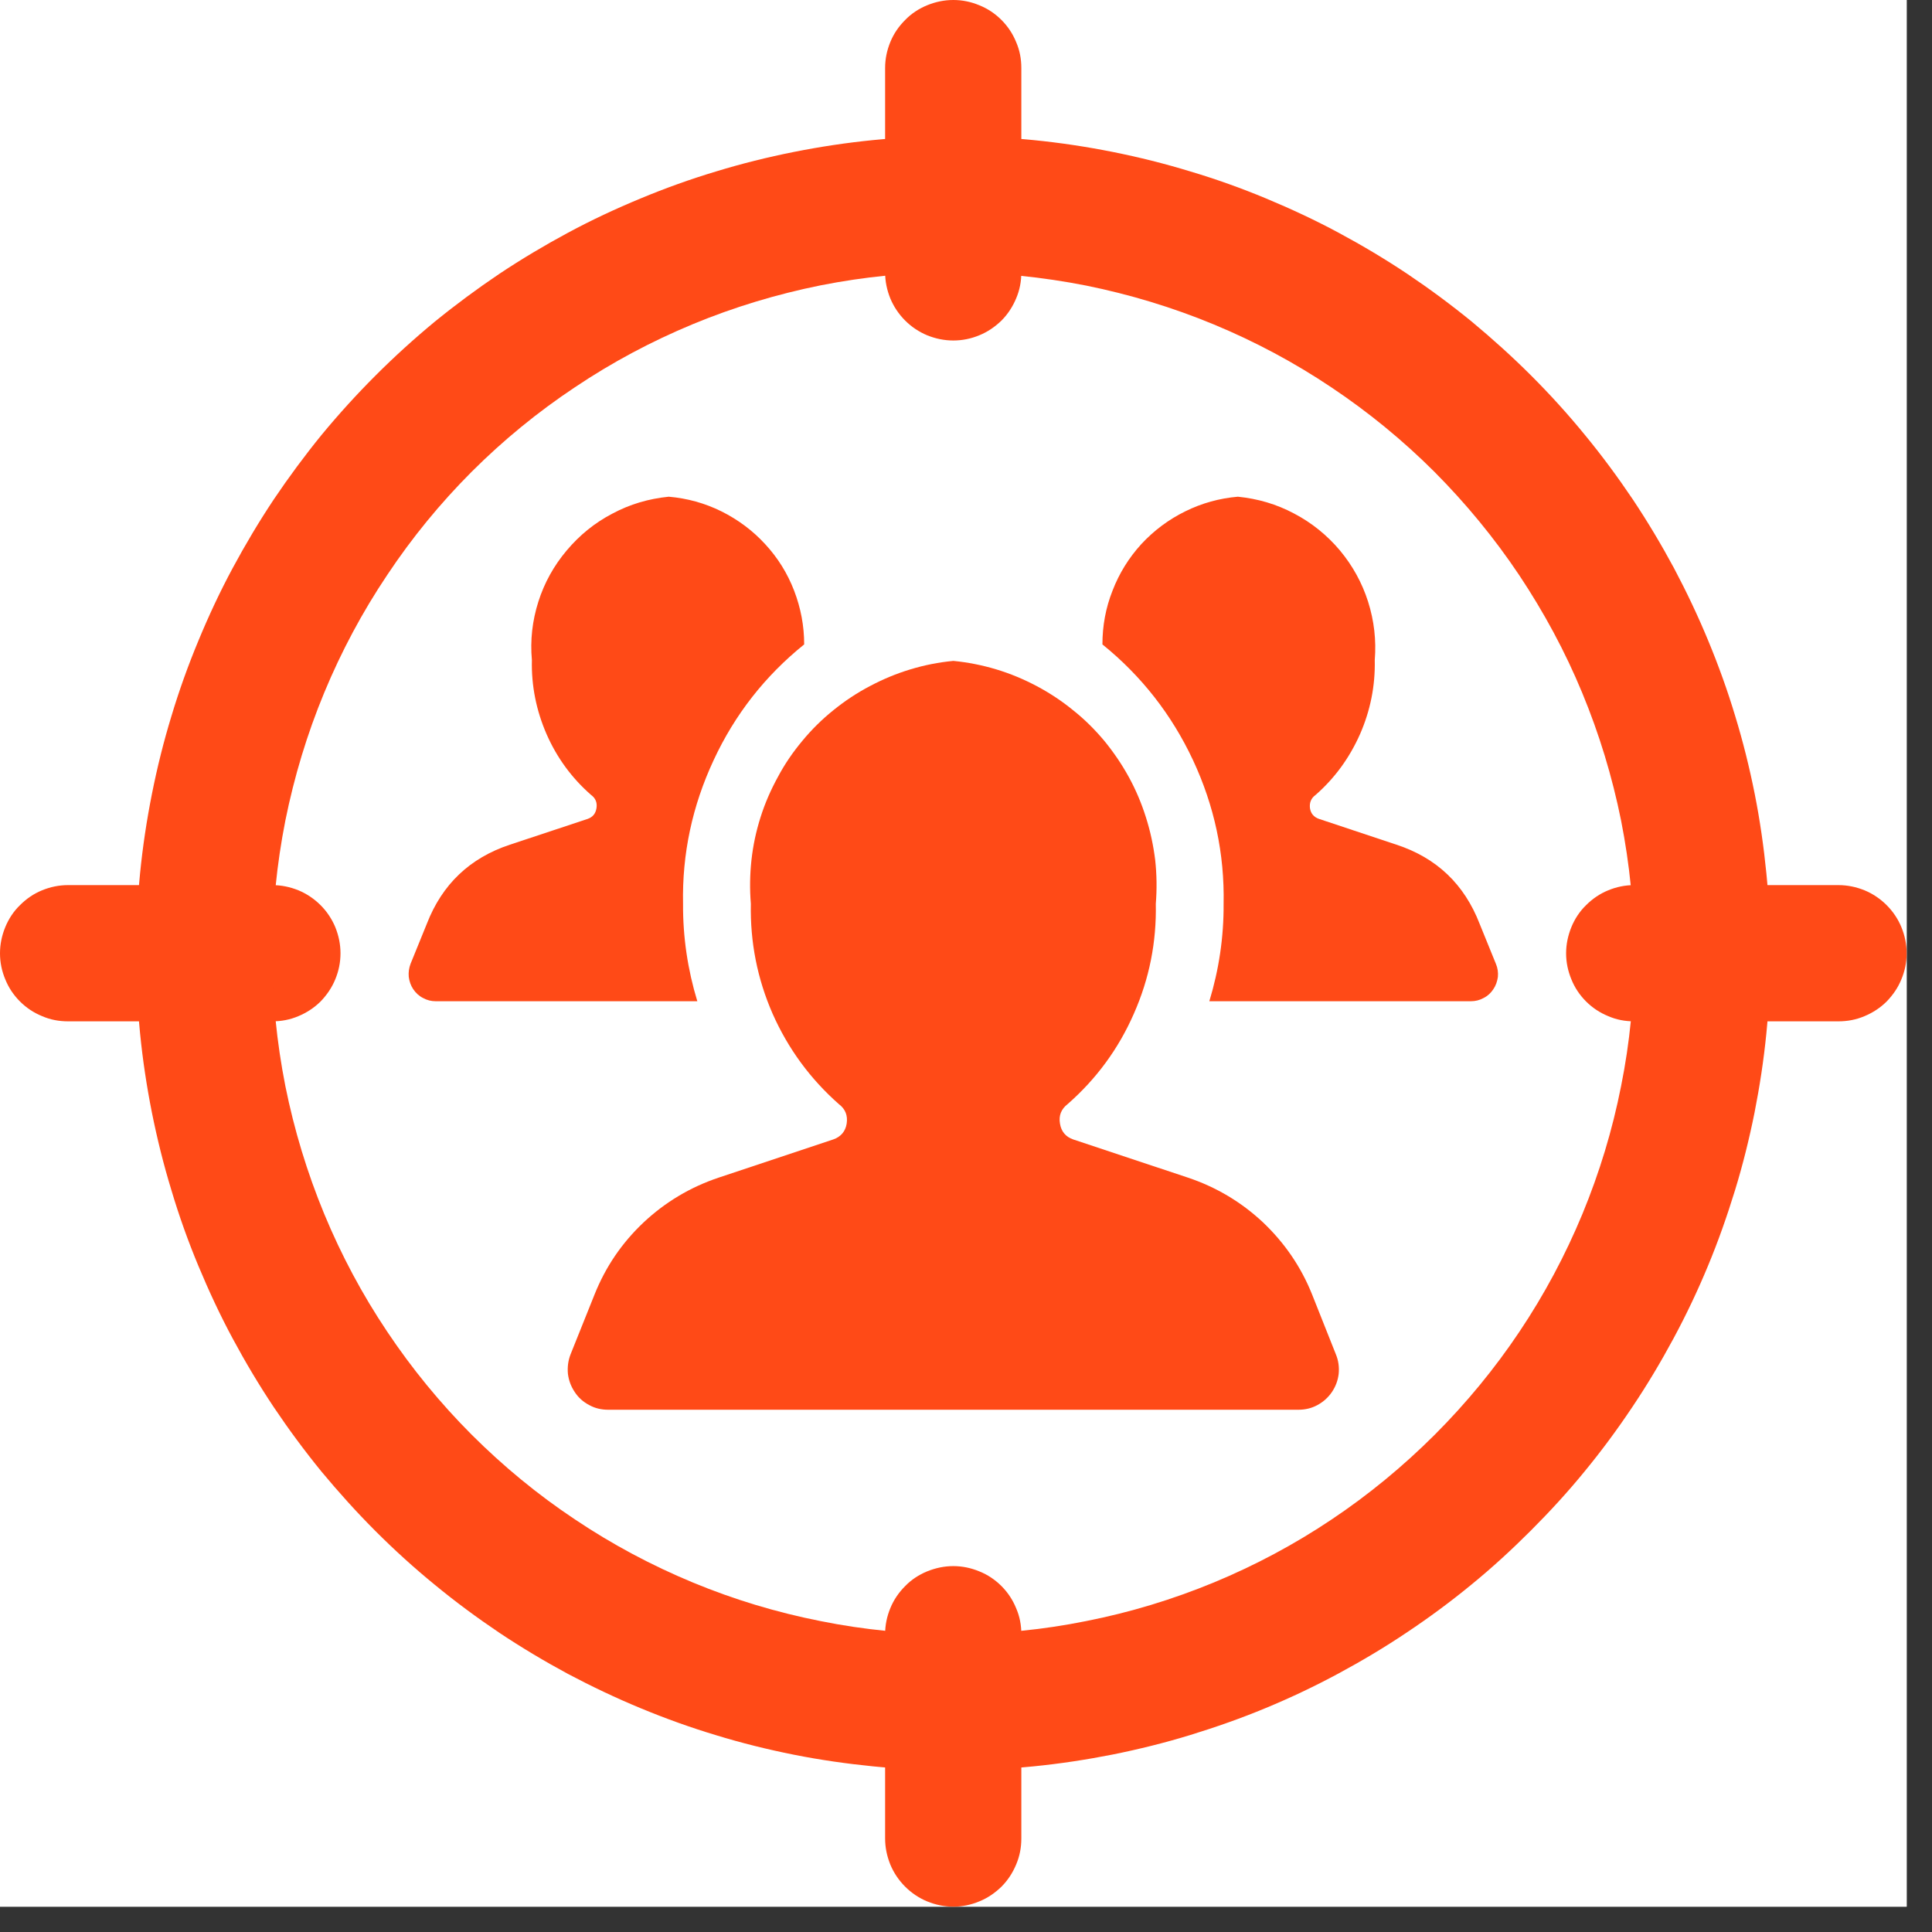 <svg xmlns="http://www.w3.org/2000/svg" xmlns:xlink="http://www.w3.org/1999/xlink" width="50" zoomAndPan="magnify" viewBox="0 0 37.5 37.5" height="50" preserveAspectRatio="xMidYMid meet" version="1.0"><rect x="0" y="0" width="37.5" height="37.5" fill="#333333" stroke="none"/><defs><clipPath id="6aefdaf0db"><path d="M 0 0 L 37.008 0 L 37.008 37.008 L 0 37.008 Z M 0 0 " clip-rule="nonzero"/></clipPath><clipPath id="0935e44fff"><path d="M 30 17 L 37.008 17 L 37.008 20 L 30 20 Z M 30 17 " clip-rule="nonzero"/></clipPath><clipPath id="98401fe62c"><path d="M 17 30 L 20 30 L 20 37.008 L 17 37.008 Z M 17 30 " clip-rule="nonzero"/></clipPath></defs><g clip-path="url(#6aefdaf0db)"><path fill="#ffffff" d="M 0 0 L 37.008 0 L 37.008 37.008 L 0 37.008 Z M 0 0 " fill-opacity="1" fill-rule="nonzero"/><path fill="#ffffff" d="M 0 0 L 37.008 0 L 37.008 37.008 L 0 37.008 Z M 0 0 " fill-opacity="1" fill-rule="nonzero"/></g><path fill="#ff4a17" d="M 18.504 6.609 C 18.328 6.609 18.16 6.574 17.996 6.508 C 17.836 6.441 17.691 6.344 17.57 6.223 C 17.445 6.098 17.348 5.953 17.281 5.793 C 17.215 5.629 17.18 5.461 17.18 5.285 L 17.18 1.32 C 17.18 1.145 17.215 0.977 17.281 0.816 C 17.348 0.652 17.445 0.512 17.57 0.387 C 17.691 0.262 17.836 0.168 17.996 0.102 C 18.16 0.035 18.328 0 18.504 0 C 18.68 0 18.848 0.035 19.008 0.102 C 19.172 0.168 19.312 0.262 19.438 0.387 C 19.562 0.512 19.656 0.652 19.723 0.816 C 19.793 0.977 19.824 1.145 19.824 1.32 L 19.824 5.285 C 19.824 5.461 19.793 5.629 19.723 5.793 C 19.656 5.953 19.562 6.098 19.438 6.223 C 19.312 6.344 19.172 6.441 19.008 6.508 C 18.848 6.574 18.68 6.609 18.504 6.609 Z M 18.504 6.609 " fill-opacity="1" fill-rule="nonzero"/><g clip-path="url(#0935e44fff)"><path fill="#ff4a17" d="M 35.684 19.824 L 31.719 19.824 C 31.543 19.824 31.375 19.793 31.215 19.723 C 31.051 19.656 30.91 19.562 30.785 19.438 C 30.66 19.312 30.566 19.172 30.5 19.008 C 30.434 18.848 30.398 18.68 30.398 18.504 C 30.398 18.328 30.434 18.16 30.5 17.996 C 30.566 17.836 30.66 17.691 30.785 17.57 C 30.91 17.445 31.051 17.348 31.215 17.281 C 31.375 17.215 31.543 17.18 31.719 17.18 L 35.684 17.18 C 35.859 17.18 36.027 17.215 36.191 17.281 C 36.352 17.348 36.496 17.445 36.621 17.57 C 36.742 17.691 36.84 17.836 36.906 17.996 C 36.973 18.16 37.008 18.328 37.008 18.504 C 37.008 18.68 36.973 18.848 36.906 19.008 C 36.84 19.172 36.742 19.312 36.621 19.438 C 36.496 19.562 36.352 19.656 36.191 19.723 C 36.027 19.793 35.859 19.824 35.684 19.824 Z M 35.684 19.824 " fill-opacity="1" fill-rule="nonzero"/></g><g clip-path="url(#98401fe62c)"><path fill="#ff4a17" d="M 18.504 37.008 C 18.328 37.008 18.16 36.973 17.996 36.906 C 17.836 36.84 17.691 36.742 17.57 36.621 C 17.445 36.496 17.348 36.352 17.281 36.191 C 17.215 36.027 17.18 35.859 17.18 35.684 L 17.18 31.719 C 17.18 31.543 17.215 31.375 17.281 31.215 C 17.348 31.051 17.445 30.91 17.57 30.785 C 17.691 30.66 17.836 30.566 17.996 30.5 C 18.16 30.434 18.328 30.398 18.504 30.398 C 18.68 30.398 18.848 30.434 19.008 30.5 C 19.172 30.566 19.312 30.66 19.438 30.785 C 19.562 30.91 19.656 31.051 19.723 31.215 C 19.793 31.375 19.824 31.543 19.824 31.719 L 19.824 35.684 C 19.824 35.859 19.793 36.027 19.723 36.191 C 19.656 36.352 19.562 36.496 19.438 36.621 C 19.312 36.742 19.172 36.84 19.008 36.906 C 18.848 36.973 18.68 37.008 18.504 37.008 Z M 18.504 37.008 " fill-opacity="1" fill-rule="nonzero"/></g><path fill="#ff4a17" d="M 5.285 19.824 L 1.32 19.824 C 1.145 19.824 0.977 19.793 0.816 19.723 C 0.652 19.656 0.512 19.562 0.387 19.438 C 0.262 19.312 0.168 19.172 0.102 19.008 C 0.035 18.848 0 18.68 0 18.504 C 0 18.328 0.035 18.16 0.102 17.996 C 0.168 17.836 0.262 17.691 0.387 17.57 C 0.512 17.445 0.652 17.348 0.816 17.281 C 0.977 17.215 1.145 17.18 1.32 17.18 L 5.285 17.18 C 5.461 17.18 5.629 17.215 5.793 17.281 C 5.953 17.348 6.098 17.445 6.223 17.57 C 6.344 17.691 6.441 17.836 6.508 17.996 C 6.574 18.16 6.609 18.328 6.609 18.504 C 6.609 18.68 6.574 18.848 6.508 19.008 C 6.441 19.172 6.344 19.312 6.223 19.438 C 6.098 19.562 5.953 19.656 5.793 19.723 C 5.629 19.793 5.461 19.824 5.285 19.824 Z M 5.285 19.824 " fill-opacity="1" fill-rule="nonzero"/><path fill="#ff4a17" d="M 18.504 34.363 C 17.984 34.363 17.465 34.336 16.949 34.285 C 16.434 34.234 15.918 34.16 15.41 34.059 C 14.898 33.957 14.395 33.832 13.898 33.68 C 13.402 33.531 12.914 33.355 12.434 33.156 C 11.953 32.957 11.484 32.734 11.027 32.492 C 10.57 32.246 10.125 31.98 9.691 31.691 C 9.262 31.402 8.844 31.094 8.441 30.762 C 8.039 30.434 7.656 30.086 7.289 29.719 C 6.922 29.352 6.574 28.965 6.242 28.566 C 5.914 28.164 5.605 27.746 5.316 27.316 C 5.027 26.883 4.762 26.438 4.516 25.98 C 4.27 25.523 4.051 25.051 3.852 24.574 C 3.652 24.094 3.477 23.605 3.328 23.105 C 3.176 22.609 3.051 22.105 2.949 21.598 C 2.848 21.09 2.77 20.574 2.719 20.059 C 2.668 19.539 2.645 19.023 2.645 18.504 C 2.645 17.984 2.668 17.465 2.719 16.949 C 2.77 16.434 2.848 15.918 2.949 15.41 C 3.051 14.898 3.176 14.395 3.328 13.898 C 3.477 13.402 3.652 12.914 3.852 12.434 C 4.051 11.953 4.27 11.484 4.516 11.027 C 4.762 10.57 5.027 10.125 5.316 9.691 C 5.605 9.262 5.914 8.844 6.242 8.441 C 6.574 8.039 6.922 7.656 7.289 7.289 C 7.656 6.922 8.039 6.574 8.441 6.242 C 8.844 5.914 9.262 5.605 9.691 5.316 C 10.125 5.027 10.57 4.762 11.027 4.516 C 11.484 4.27 11.953 4.051 12.434 3.852 C 12.914 3.652 13.402 3.477 13.898 3.328 C 14.395 3.176 14.898 3.051 15.41 2.949 C 15.918 2.848 16.434 2.77 16.949 2.719 C 17.465 2.668 17.984 2.645 18.504 2.645 C 19.023 2.645 19.539 2.668 20.059 2.719 C 20.574 2.77 21.09 2.848 21.598 2.949 C 22.105 3.051 22.609 3.176 23.105 3.328 C 23.605 3.477 24.094 3.652 24.574 3.852 C 25.051 4.051 25.523 4.27 25.98 4.516 C 26.438 4.762 26.883 5.027 27.316 5.316 C 27.746 5.605 28.164 5.914 28.566 6.242 C 28.965 6.574 29.352 6.922 29.719 7.289 C 30.086 7.656 30.434 8.039 30.762 8.441 C 31.094 8.844 31.402 9.262 31.691 9.691 C 31.98 10.125 32.246 10.57 32.492 11.027 C 32.734 11.484 32.957 11.953 33.156 12.434 C 33.355 12.914 33.531 13.402 33.68 13.898 C 33.832 14.395 33.957 14.898 34.059 15.41 C 34.16 15.918 34.234 16.434 34.285 16.949 C 34.336 17.465 34.363 17.984 34.363 18.504 C 34.363 19.023 34.336 19.539 34.285 20.059 C 34.234 20.574 34.156 21.086 34.055 21.598 C 33.953 22.105 33.828 22.609 33.676 23.105 C 33.523 23.602 33.352 24.09 33.152 24.57 C 32.953 25.051 32.73 25.52 32.484 25.977 C 32.238 26.434 31.973 26.879 31.684 27.309 C 31.395 27.742 31.086 28.16 30.758 28.559 C 30.43 28.961 30.078 29.344 29.711 29.711 C 29.344 30.078 28.961 30.43 28.559 30.758 C 28.16 31.086 27.742 31.395 27.309 31.684 C 26.879 31.973 26.434 32.238 25.977 32.484 C 25.52 32.73 25.051 32.953 24.57 33.152 C 24.09 33.352 23.602 33.523 23.105 33.676 C 22.609 33.828 22.105 33.953 21.598 34.055 C 21.086 34.156 20.574 34.234 20.059 34.285 C 19.539 34.336 19.023 34.363 18.504 34.363 Z M 18.504 5.285 C 17.637 5.285 16.777 5.371 15.926 5.539 C 15.074 5.711 14.246 5.961 13.445 6.293 C 12.645 6.625 11.883 7.031 11.16 7.516 C 10.438 7.996 9.77 8.543 9.156 9.156 C 8.543 9.77 7.996 10.438 7.516 11.16 C 7.031 11.883 6.625 12.645 6.293 13.445 C 5.961 14.246 5.711 15.074 5.539 15.926 C 5.371 16.777 5.285 17.637 5.285 18.504 C 5.285 19.371 5.371 20.23 5.539 21.082 C 5.711 21.934 5.961 22.758 6.293 23.562 C 6.625 24.363 7.031 25.125 7.516 25.848 C 7.996 26.566 8.543 27.234 9.156 27.848 C 9.77 28.461 10.438 29.012 11.16 29.492 C 11.883 29.977 12.645 30.383 13.445 30.715 C 14.246 31.047 15.074 31.297 15.926 31.465 C 16.777 31.637 17.637 31.719 18.504 31.719 C 19.371 31.719 20.23 31.637 21.082 31.465 C 21.934 31.297 22.758 31.047 23.562 30.715 C 24.363 30.383 25.125 29.977 25.848 29.492 C 26.566 29.012 27.234 28.461 27.848 27.848 C 28.461 27.234 29.012 26.566 29.492 25.848 C 29.977 25.125 30.383 24.363 30.715 23.562 C 31.047 22.758 31.297 21.934 31.465 21.082 C 31.637 20.23 31.719 19.371 31.719 18.504 C 31.719 17.637 31.633 16.777 31.465 15.926 C 31.293 15.074 31.043 14.25 30.711 13.449 C 30.379 12.645 29.969 11.887 29.488 11.164 C 29.004 10.441 28.457 9.777 27.844 9.16 C 27.23 8.547 26.562 8 25.844 7.52 C 25.121 7.035 24.359 6.629 23.559 6.297 C 22.758 5.965 21.93 5.715 21.082 5.543 C 20.23 5.375 19.371 5.289 18.504 5.285 Z M 18.504 5.285 " fill-opacity="1" fill-rule="nonzero"/><path fill="#ff4a17" d="M 23.062 22.859 L 20.832 22.117 C 20.684 22.066 20.598 21.961 20.574 21.809 C 20.547 21.652 20.598 21.527 20.723 21.43 C 21.281 20.941 21.711 20.355 22.008 19.676 C 22.309 18.996 22.449 18.285 22.434 17.543 C 22.457 17.258 22.453 16.977 22.422 16.691 C 22.387 16.41 22.328 16.133 22.242 15.863 C 22.156 15.59 22.047 15.332 21.91 15.082 C 21.773 14.832 21.613 14.598 21.434 14.379 C 21.25 14.16 21.051 13.961 20.828 13.785 C 20.609 13.605 20.371 13.449 20.121 13.316 C 19.871 13.184 19.609 13.074 19.336 12.992 C 19.062 12.91 18.785 12.855 18.504 12.828 C 18.219 12.855 17.941 12.91 17.672 12.992 C 17.398 13.074 17.137 13.184 16.887 13.316 C 16.633 13.449 16.398 13.605 16.176 13.785 C 15.957 13.961 15.754 14.16 15.574 14.379 C 15.391 14.598 15.23 14.832 15.098 15.082 C 14.961 15.332 14.848 15.59 14.762 15.863 C 14.676 16.133 14.617 16.41 14.586 16.691 C 14.555 16.977 14.551 17.258 14.574 17.543 C 14.559 18.285 14.699 18.996 14.996 19.676 C 15.297 20.355 15.727 20.941 16.281 21.43 C 16.41 21.527 16.457 21.652 16.434 21.809 C 16.41 21.961 16.32 22.066 16.172 22.117 L 13.945 22.859 C 13.398 23.043 12.914 23.332 12.492 23.727 C 12.07 24.125 11.754 24.59 11.539 25.129 L 11.074 26.289 C 11.027 26.41 11.012 26.535 11.023 26.664 C 11.039 26.793 11.082 26.91 11.156 27.02 C 11.227 27.129 11.32 27.211 11.438 27.273 C 11.551 27.336 11.676 27.363 11.805 27.363 L 25.199 27.363 C 25.332 27.363 25.453 27.336 25.57 27.273 C 25.684 27.211 25.777 27.129 25.852 27.02 C 25.926 26.91 25.969 26.793 25.984 26.664 C 25.996 26.535 25.98 26.41 25.93 26.289 L 25.469 25.129 C 25.254 24.59 24.934 24.125 24.516 23.727 C 24.094 23.332 23.609 23.043 23.062 22.859 Z M 23.062 22.859 " fill-opacity="1" fill-rule="nonzero"/><path fill="#ff4a17" d="M 13.258 17.547 C 13.254 18.188 13.348 18.82 13.535 19.434 L 8.457 19.434 C 8.371 19.434 8.289 19.414 8.211 19.371 C 8.133 19.332 8.07 19.273 8.02 19.199 C 7.973 19.129 7.945 19.047 7.934 18.961 C 7.926 18.875 7.938 18.789 7.969 18.707 L 8.285 17.93 C 8.582 17.164 9.121 16.652 9.898 16.395 L 11.406 15.895 C 11.508 15.859 11.562 15.789 11.578 15.684 C 11.594 15.578 11.559 15.492 11.473 15.43 C 11.098 15.102 10.809 14.707 10.609 14.25 C 10.41 13.793 10.312 13.312 10.324 12.812 C 10.289 12.426 10.332 12.051 10.449 11.68 C 10.566 11.312 10.75 10.98 11 10.684 C 11.25 10.387 11.543 10.148 11.887 9.969 C 12.23 9.785 12.594 9.68 12.98 9.641 C 13.34 9.672 13.68 9.766 14.004 9.926 C 14.324 10.086 14.609 10.297 14.852 10.562 C 15.098 10.828 15.285 11.129 15.414 11.465 C 15.543 11.801 15.609 12.148 15.609 12.508 C 14.848 13.121 14.262 13.871 13.852 14.754 C 13.438 15.641 13.238 16.57 13.258 17.547 Z M 13.258 17.547 " fill-opacity="1" fill-rule="nonzero"/><path fill="#ff4a17" d="M 28.547 19.434 L 23.473 19.434 C 23.66 18.82 23.754 18.188 23.75 17.547 C 23.77 16.57 23.57 15.641 23.156 14.754 C 22.742 13.871 22.156 13.121 21.398 12.508 C 21.398 12.148 21.461 11.801 21.594 11.465 C 21.723 11.129 21.91 10.828 22.152 10.562 C 22.398 10.297 22.68 10.086 23.004 9.926 C 23.328 9.766 23.668 9.672 24.027 9.641 C 24.414 9.68 24.777 9.785 25.121 9.969 C 25.461 10.148 25.758 10.387 26.008 10.684 C 26.254 10.98 26.438 11.312 26.555 11.68 C 26.672 12.051 26.715 12.426 26.684 12.812 C 26.695 13.312 26.598 13.793 26.398 14.25 C 26.195 14.707 25.91 15.102 25.535 15.43 C 25.449 15.492 25.414 15.578 25.426 15.684 C 25.441 15.789 25.5 15.859 25.602 15.895 L 27.105 16.395 C 27.887 16.652 28.422 17.164 28.719 17.93 L 29.035 18.707 C 29.07 18.789 29.082 18.875 29.074 18.961 C 29.062 19.047 29.035 19.129 28.984 19.203 C 28.938 19.273 28.875 19.332 28.797 19.371 C 28.719 19.414 28.637 19.434 28.547 19.434 Z M 28.547 19.434 " fill-opacity="1" fill-rule="nonzero"/></svg>